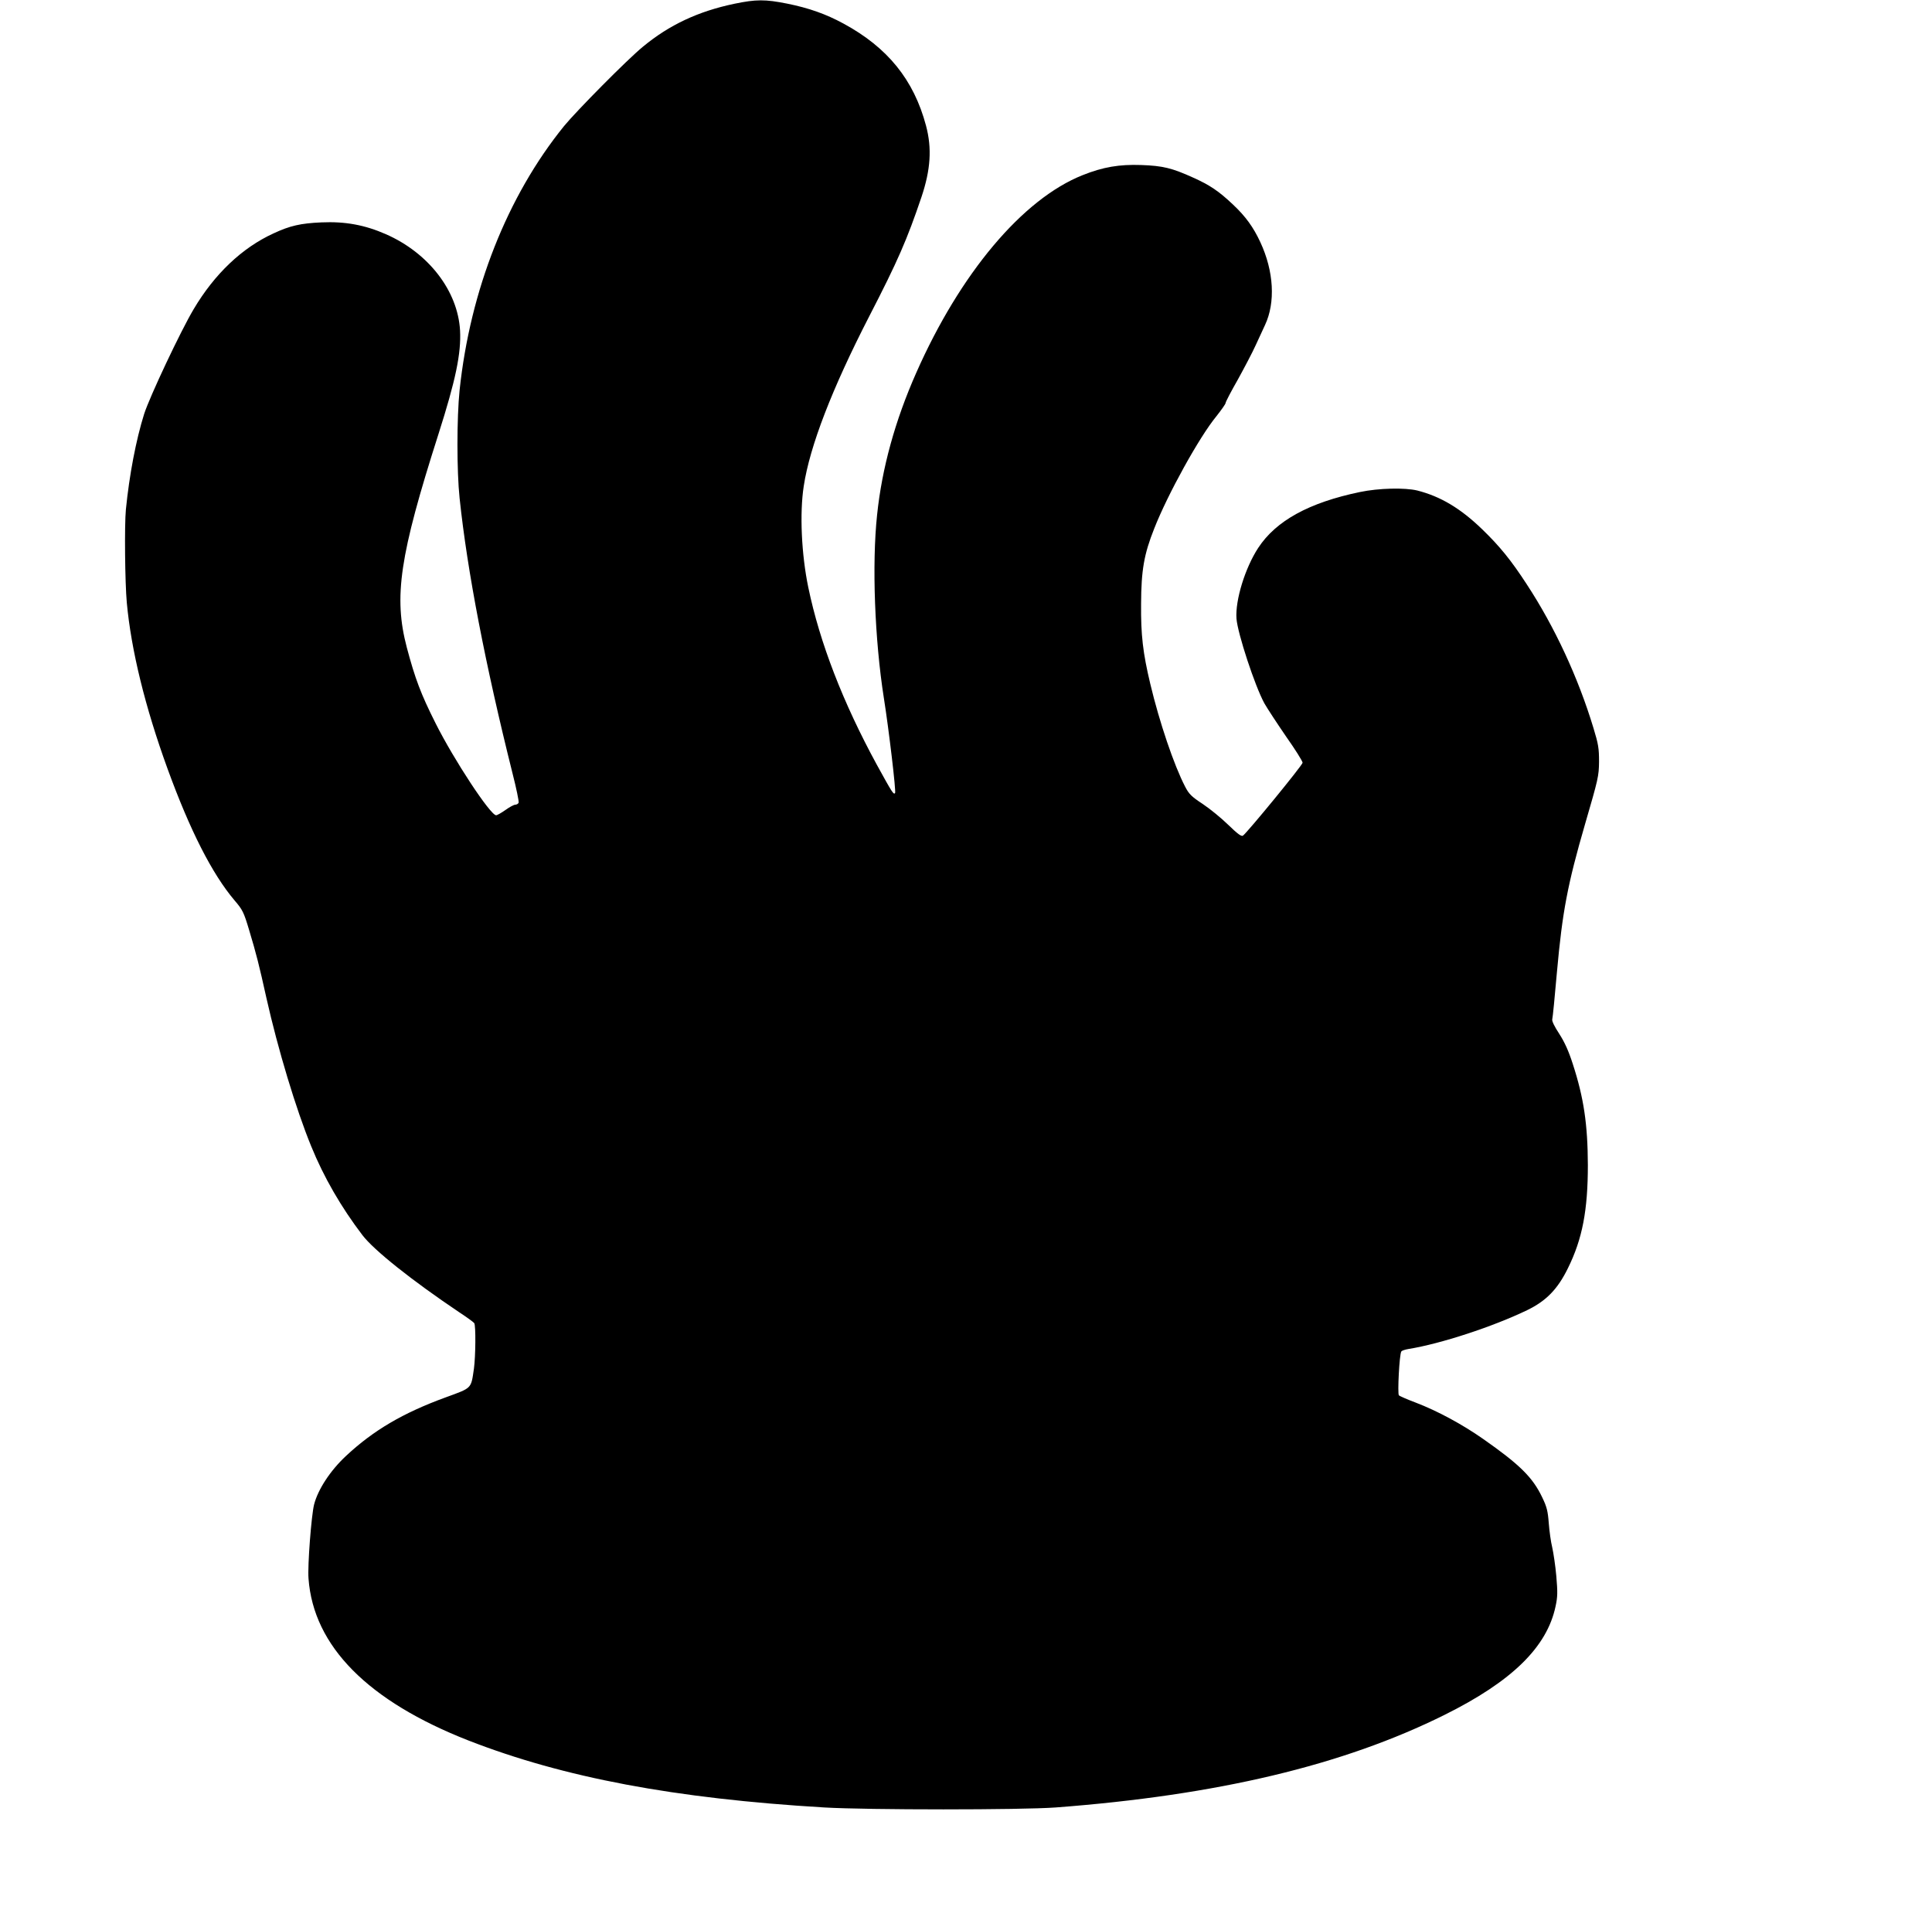 <?xml version="1.0" standalone="no"?>
<!DOCTYPE svg PUBLIC "-//W3C//DTD SVG 20010904//EN"
 "http://www.w3.org/TR/2001/REC-SVG-20010904/DTD/svg10.dtd">
<svg version="1.0" xmlns="http://www.w3.org/2000/svg"
 width="1280pt" height="1270pt" viewBox="0 0 1280 1270"
 preserveAspectRatio="xMidYMid meet">
<g transform="translate(0,1270) scale(0.1,-0.1)"
fill="#000000" stroke="none">
<path d="M4865 12675 c-239 -50 -431 -140 -605 -284 -103 -84 -441 -426 -523
-526 -376 -464 -622 -1087 -692 -1749 -19 -184 -19 -538 0 -716 51 -484 170
-1101 351 -1824 25 -98 43 -185 40 -193 -3 -7 -13 -13 -22 -13 -9 0 -39 -16
-65 -35 -27 -19 -55 -35 -62 -35 -38 0 -280 367 -402 611 -97 193 -135 294
-190 501 -88 335 -48 606 210 1413 114 357 151 535 143 686 -15 263 -209 514
-492 638 -139 61 -269 85 -426 78 -138 -6 -209 -22 -318 -73 -208 -95 -391
-269 -529 -502 -86 -144 -291 -579 -328 -694 -54 -172 -98 -403 -121 -633 -10
-104 -6 -485 6 -616 29 -315 121 -691 270 -1101 149 -409 295 -696 444 -872
53 -62 61 -77 97 -198 47 -156 66 -231 114 -448 76 -339 197 -740 297 -983 83
-204 198 -403 339 -588 76 -100 329 -301 640 -510 52 -34 97 -67 101 -73 11
-16 9 -220 -2 -301 -20 -135 -10 -126 -188 -191 -282 -103 -478 -218 -660
-388 -104 -97 -185 -221 -211 -321 -18 -70 -44 -406 -37 -491 33 -448 394
-812 1061 -1073 629 -245 1365 -384 2355 -443 289 -17 1306 -17 1535 0 1071
81 1903 279 2575 613 447 222 679 449 736 719 14 64 14 94 5 200 -6 69 -19
154 -27 190 -9 36 -19 108 -23 161 -6 80 -13 108 -43 170 -63 133 -149 218
-392 388 -140 98 -304 186 -445 240 -56 21 -107 43 -113 49 -10 10 3 270 16
290 3 6 25 13 49 17 211 34 557 147 785 257 126 61 202 139 270 278 96 194
132 385 132 683 -1 270 -27 446 -100 670 -28 87 -54 144 -90 200 -31 47 -49
84 -46 95 3 9 17 150 31 312 36 402 71 584 186 980 88 302 92 319 93 415 0 88
-4 115 -37 223 -101 334 -257 670 -442 952 -104 160 -180 253 -296 365 -144
139 -276 217 -429 256 -83 20 -256 16 -380 -10 -337 -70 -556 -190 -674 -370
-87 -133 -153 -347 -144 -469 8 -99 122 -446 185 -561 20 -35 85 -134 144
-220 60 -85 109 -163 109 -173 0 -16 -365 -461 -395 -483 -11 -7 -35 11 -97
71 -46 45 -122 107 -170 139 -75 49 -91 66 -116 114 -74 142 -171 429 -231
681 -49 205 -63 325 -61 530 1 223 19 328 87 499 89 227 299 607 412 744 33
42 61 81 61 88 0 7 36 76 80 153 43 78 98 182 120 231 23 50 50 109 61 132 70
149 59 356 -31 549 -46 99 -97 170 -181 249 -93 88 -153 129 -265 179 -139 63
-200 78 -344 83 -144 5 -252 -13 -387 -67 -398 -158 -812 -651 -1103 -1310
-140 -316 -227 -632 -259 -940 -35 -327 -16 -827 45 -1215 32 -201 82 -620 74
-628 -10 -12 -18 1 -121 188 -223 409 -378 808 -454 1175 -45 217 -58 490 -30
670 40 264 187 645 434 1125 189 366 251 509 346 790 61 182 70 323 30 473
-81 304 -255 518 -547 676 -116 63 -229 103 -373 132 -145 29 -206 29 -350 -1z"/>
</g>
</svg>
